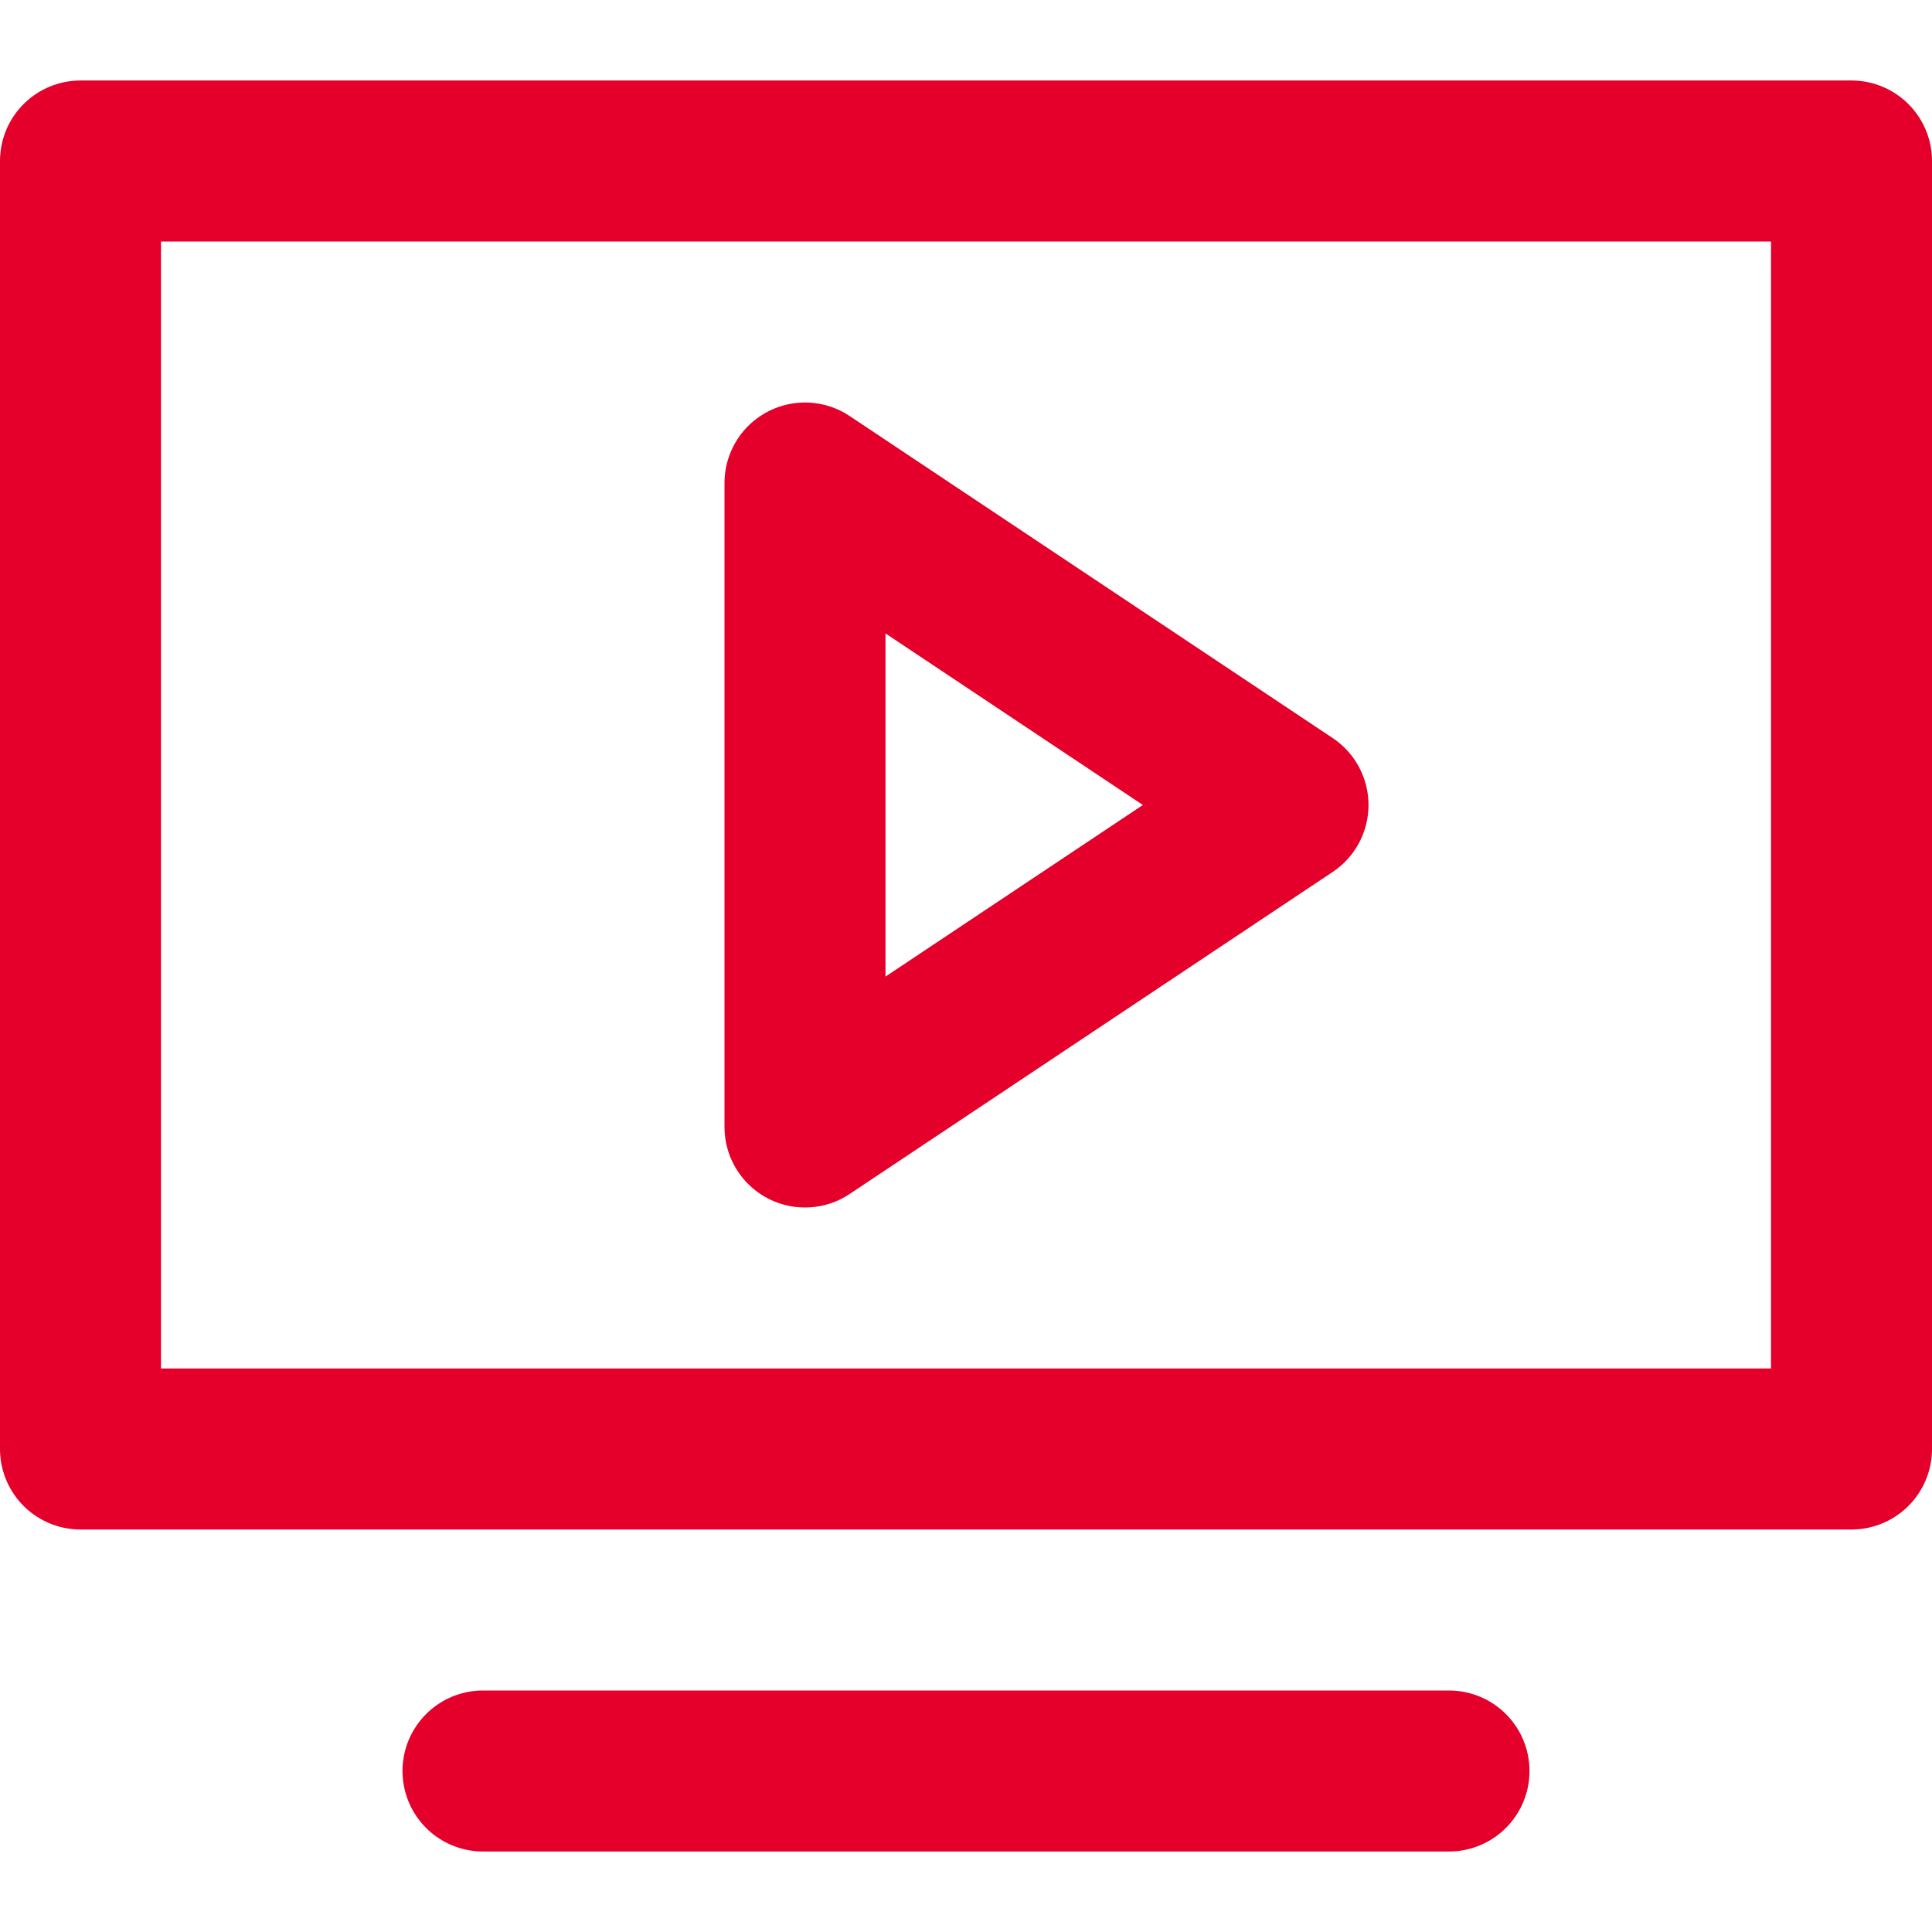 <?xml version="1.0" encoding="UTF-8"?>
<svg id="Layer_1" data-name="Layer 1" xmlns="http://www.w3.org/2000/svg" viewBox="0 0 24 24">
  <defs>
    <style>
      .cls-1 {
        fill: none;
        stroke: #e4002b;
        stroke-linecap: round;
        stroke-linejoin: round;
        stroke-width: 2px;
      }
    </style>
  </defs>
  <line class="cls-1" x1="6" y1="22" x2="18" y2="22"/>
  <rect class="cls-1" x="1" y="2" width="22" height="16"/>
  <polygon class="cls-1" points="10 6 16 10 10 14 10 6"/>
</svg>
